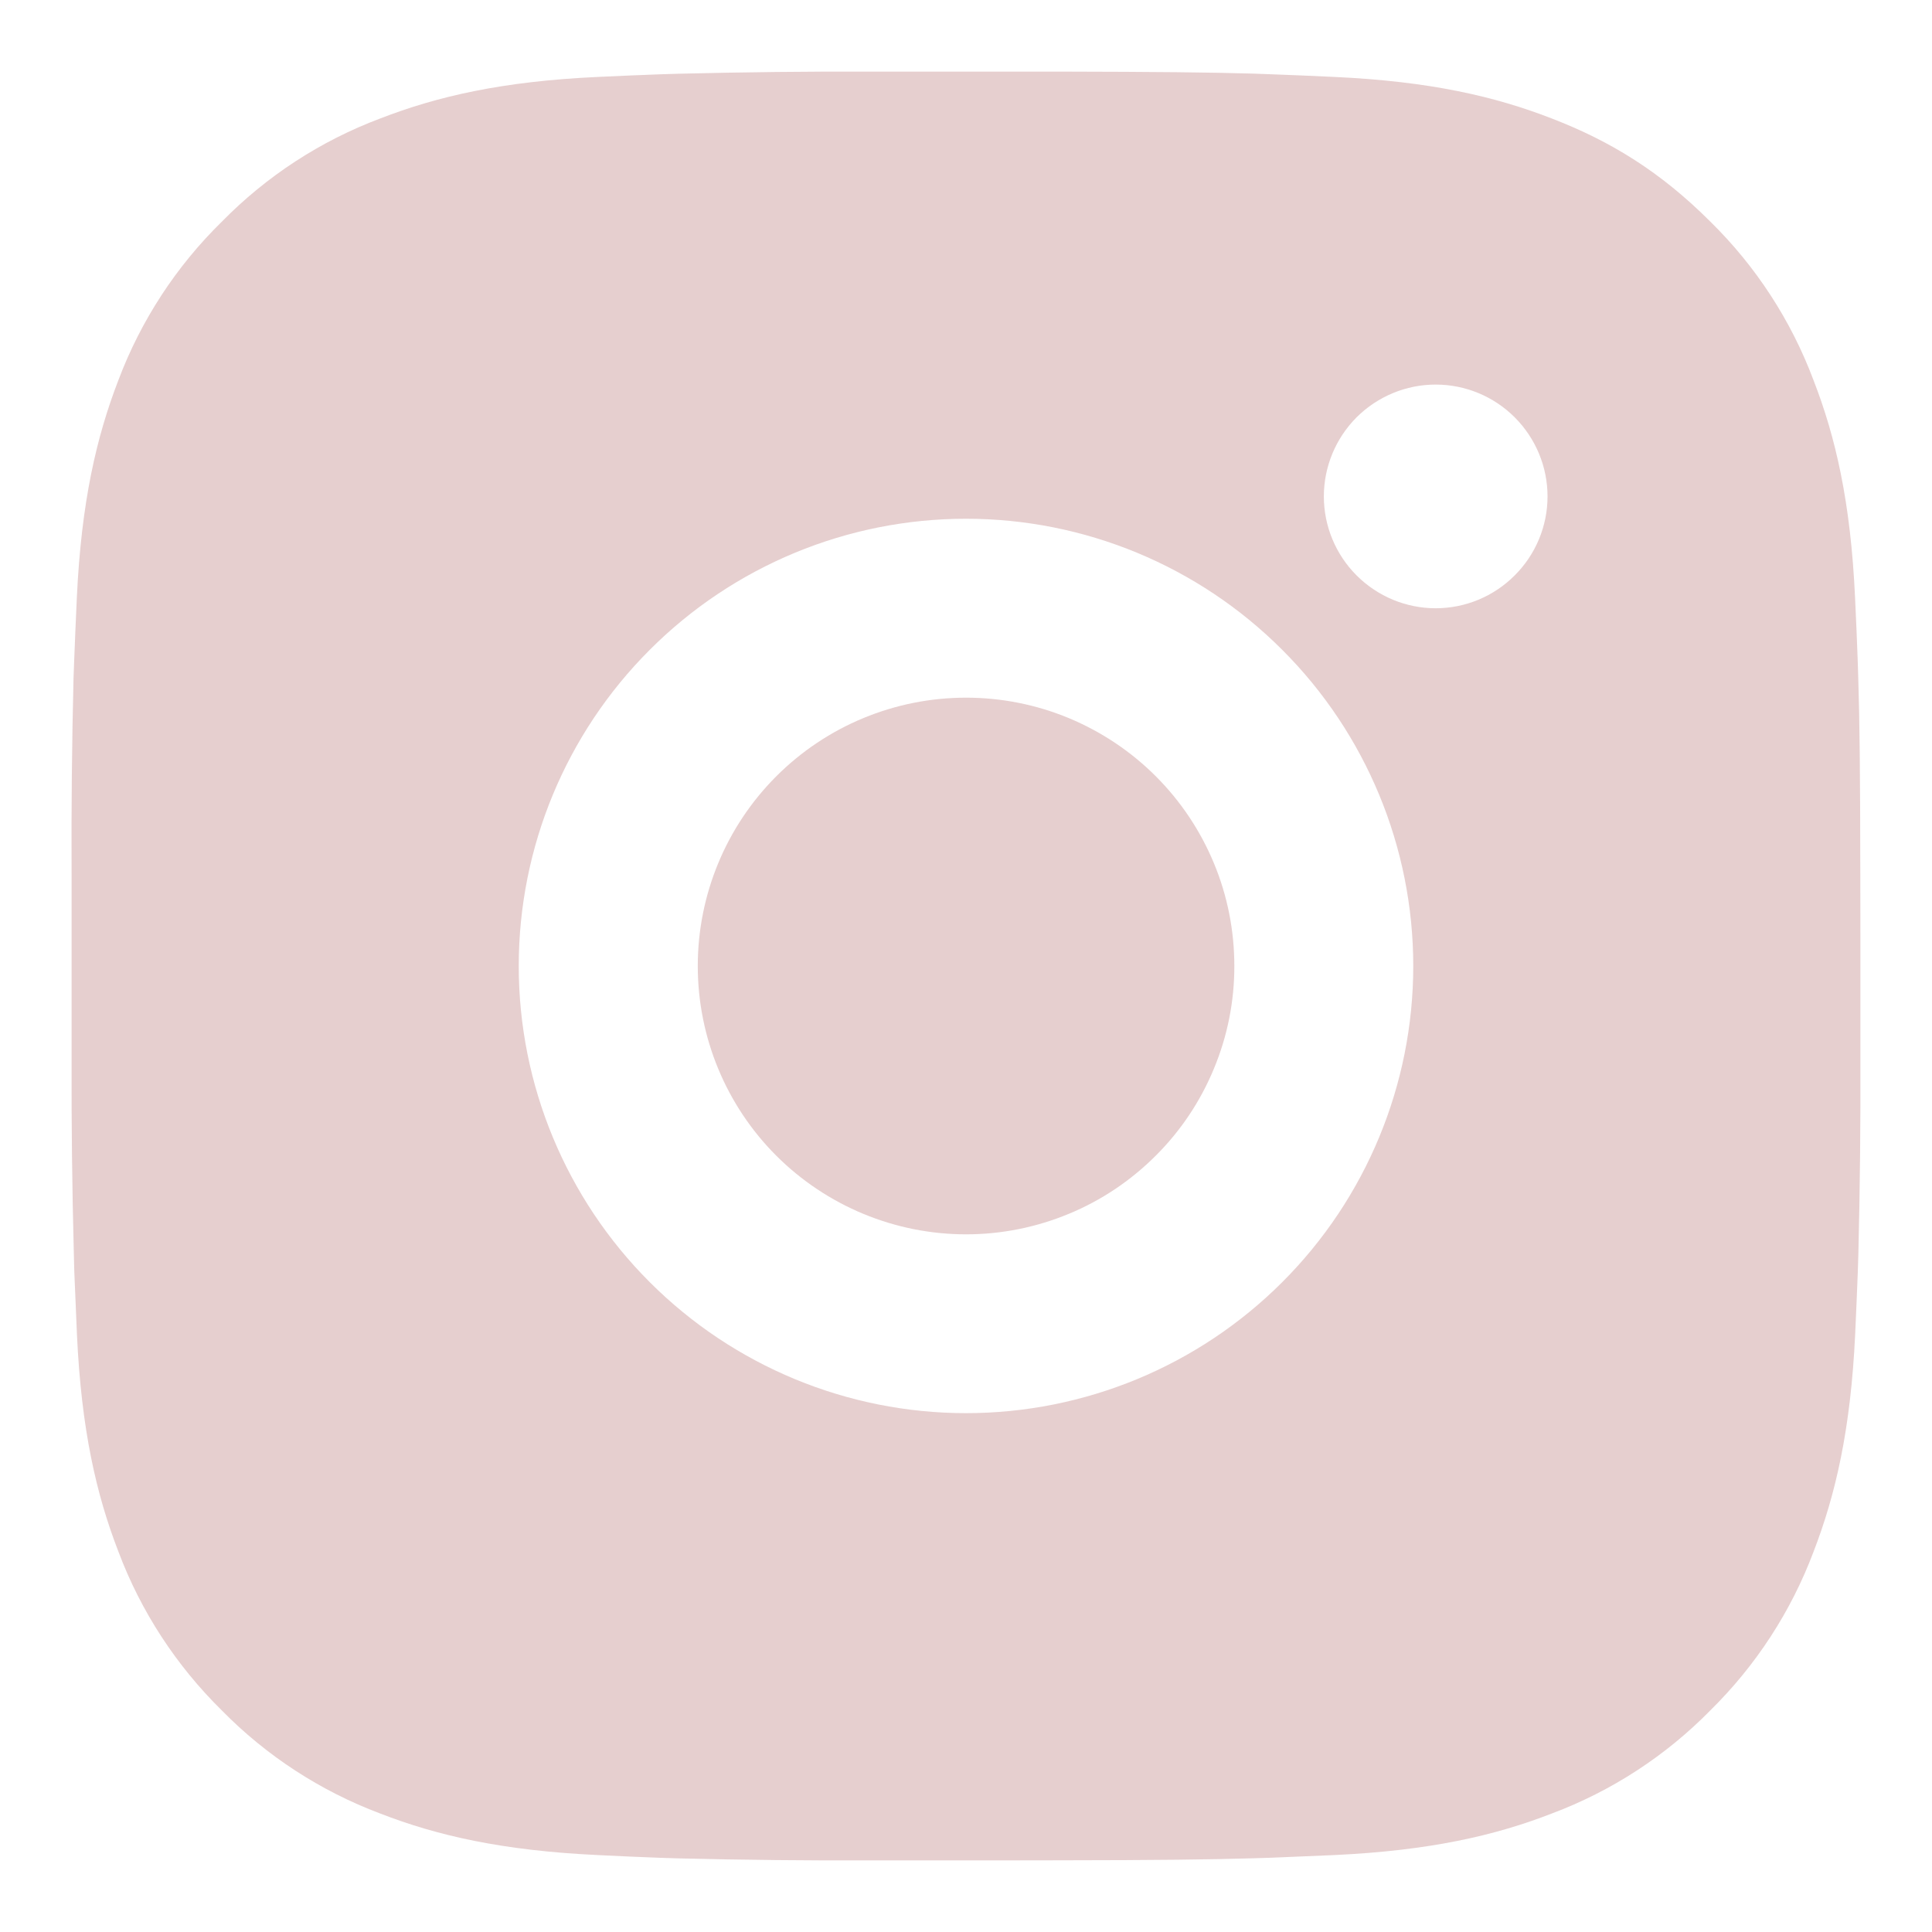 <svg width="18" height="18" viewBox="0 0 18 18" fill="none" xmlns="http://www.w3.org/2000/svg">
<path d="M9.857 0.667C10.794 0.669 11.27 0.674 11.681 0.686L11.842 0.692C12.029 0.698 12.213 0.707 12.436 0.717C13.322 0.758 13.928 0.898 14.458 1.104C15.008 1.316 15.472 1.602 15.935 2.065C16.359 2.481 16.687 2.985 16.896 3.542C17.102 4.072 17.242 4.677 17.283 5.565C17.293 5.787 17.302 5.971 17.308 6.158L17.313 6.32C17.326 6.73 17.331 7.206 17.332 8.143L17.333 8.765V9.857C17.335 10.464 17.329 11.072 17.314 11.68L17.309 11.841C17.302 12.029 17.294 12.213 17.284 12.435C17.242 13.322 17.101 13.927 16.896 14.458C16.687 15.014 16.359 15.518 15.935 15.935C15.519 16.359 15.015 16.687 14.458 16.896C13.928 17.102 13.322 17.241 12.436 17.283L11.842 17.308L11.681 17.313C11.27 17.325 10.794 17.331 9.857 17.332L9.235 17.333H8.144C7.536 17.335 6.928 17.329 6.32 17.314L6.158 17.309C5.961 17.302 5.763 17.293 5.565 17.283C4.678 17.241 4.073 17.102 3.542 16.896C2.986 16.687 2.482 16.359 2.066 15.935C1.642 15.518 1.313 15.014 1.104 14.458C0.898 13.927 0.758 13.322 0.717 12.435L0.692 11.841L0.688 11.68C0.672 11.072 0.665 10.464 0.667 9.857V8.143C0.664 7.535 0.67 6.928 0.685 6.32L0.691 6.158C0.698 5.971 0.706 5.787 0.716 5.565C0.758 4.677 0.898 4.073 1.103 3.542C1.313 2.985 1.642 2.481 2.067 2.065C2.483 1.641 2.986 1.313 3.542 1.104C4.073 0.898 4.678 0.758 5.565 0.717C5.787 0.707 5.972 0.698 6.158 0.692L6.32 0.687C6.928 0.672 7.535 0.665 8.143 0.667L9.857 0.667ZM9 4.833C7.895 4.833 6.835 5.272 6.054 6.054C5.272 6.835 4.833 7.895 4.833 9C4.833 10.105 5.272 11.165 6.054 11.946C6.835 12.727 7.895 13.166 9 13.166C10.105 13.166 11.165 12.727 11.946 11.946C12.728 11.165 13.167 10.105 13.167 9C13.167 7.895 12.728 6.835 11.946 6.054C11.165 5.272 10.105 4.833 9 4.833ZM9 6.5C9.328 6.5 9.653 6.564 9.957 6.69C10.26 6.816 10.536 7 10.768 7.232C11 7.464 11.184 7.739 11.31 8.043C11.436 8.346 11.5 8.671 11.5 8.999C11.501 9.328 11.436 9.653 11.31 9.956C11.185 10.259 11.001 10.535 10.768 10.767C10.536 10.999 10.261 11.184 9.958 11.309C9.654 11.435 9.329 11.5 9.001 11.5C8.338 11.5 7.702 11.236 7.233 10.768C6.764 10.299 6.501 9.663 6.501 9C6.501 8.337 6.764 7.701 7.233 7.232C7.702 6.763 8.338 6.5 9.001 6.5M13.376 3.583C13.1 3.583 12.835 3.693 12.639 3.888C12.444 4.084 12.334 4.349 12.334 4.625C12.334 4.901 12.444 5.166 12.639 5.361C12.835 5.557 13.1 5.667 13.376 5.667C13.652 5.667 13.917 5.557 14.112 5.361C14.308 5.166 14.418 4.901 14.418 4.625C14.418 4.349 14.308 4.084 14.112 3.888C13.917 3.693 13.652 3.583 13.376 3.583Z" fill="#E6CFCF"/>
</svg>
